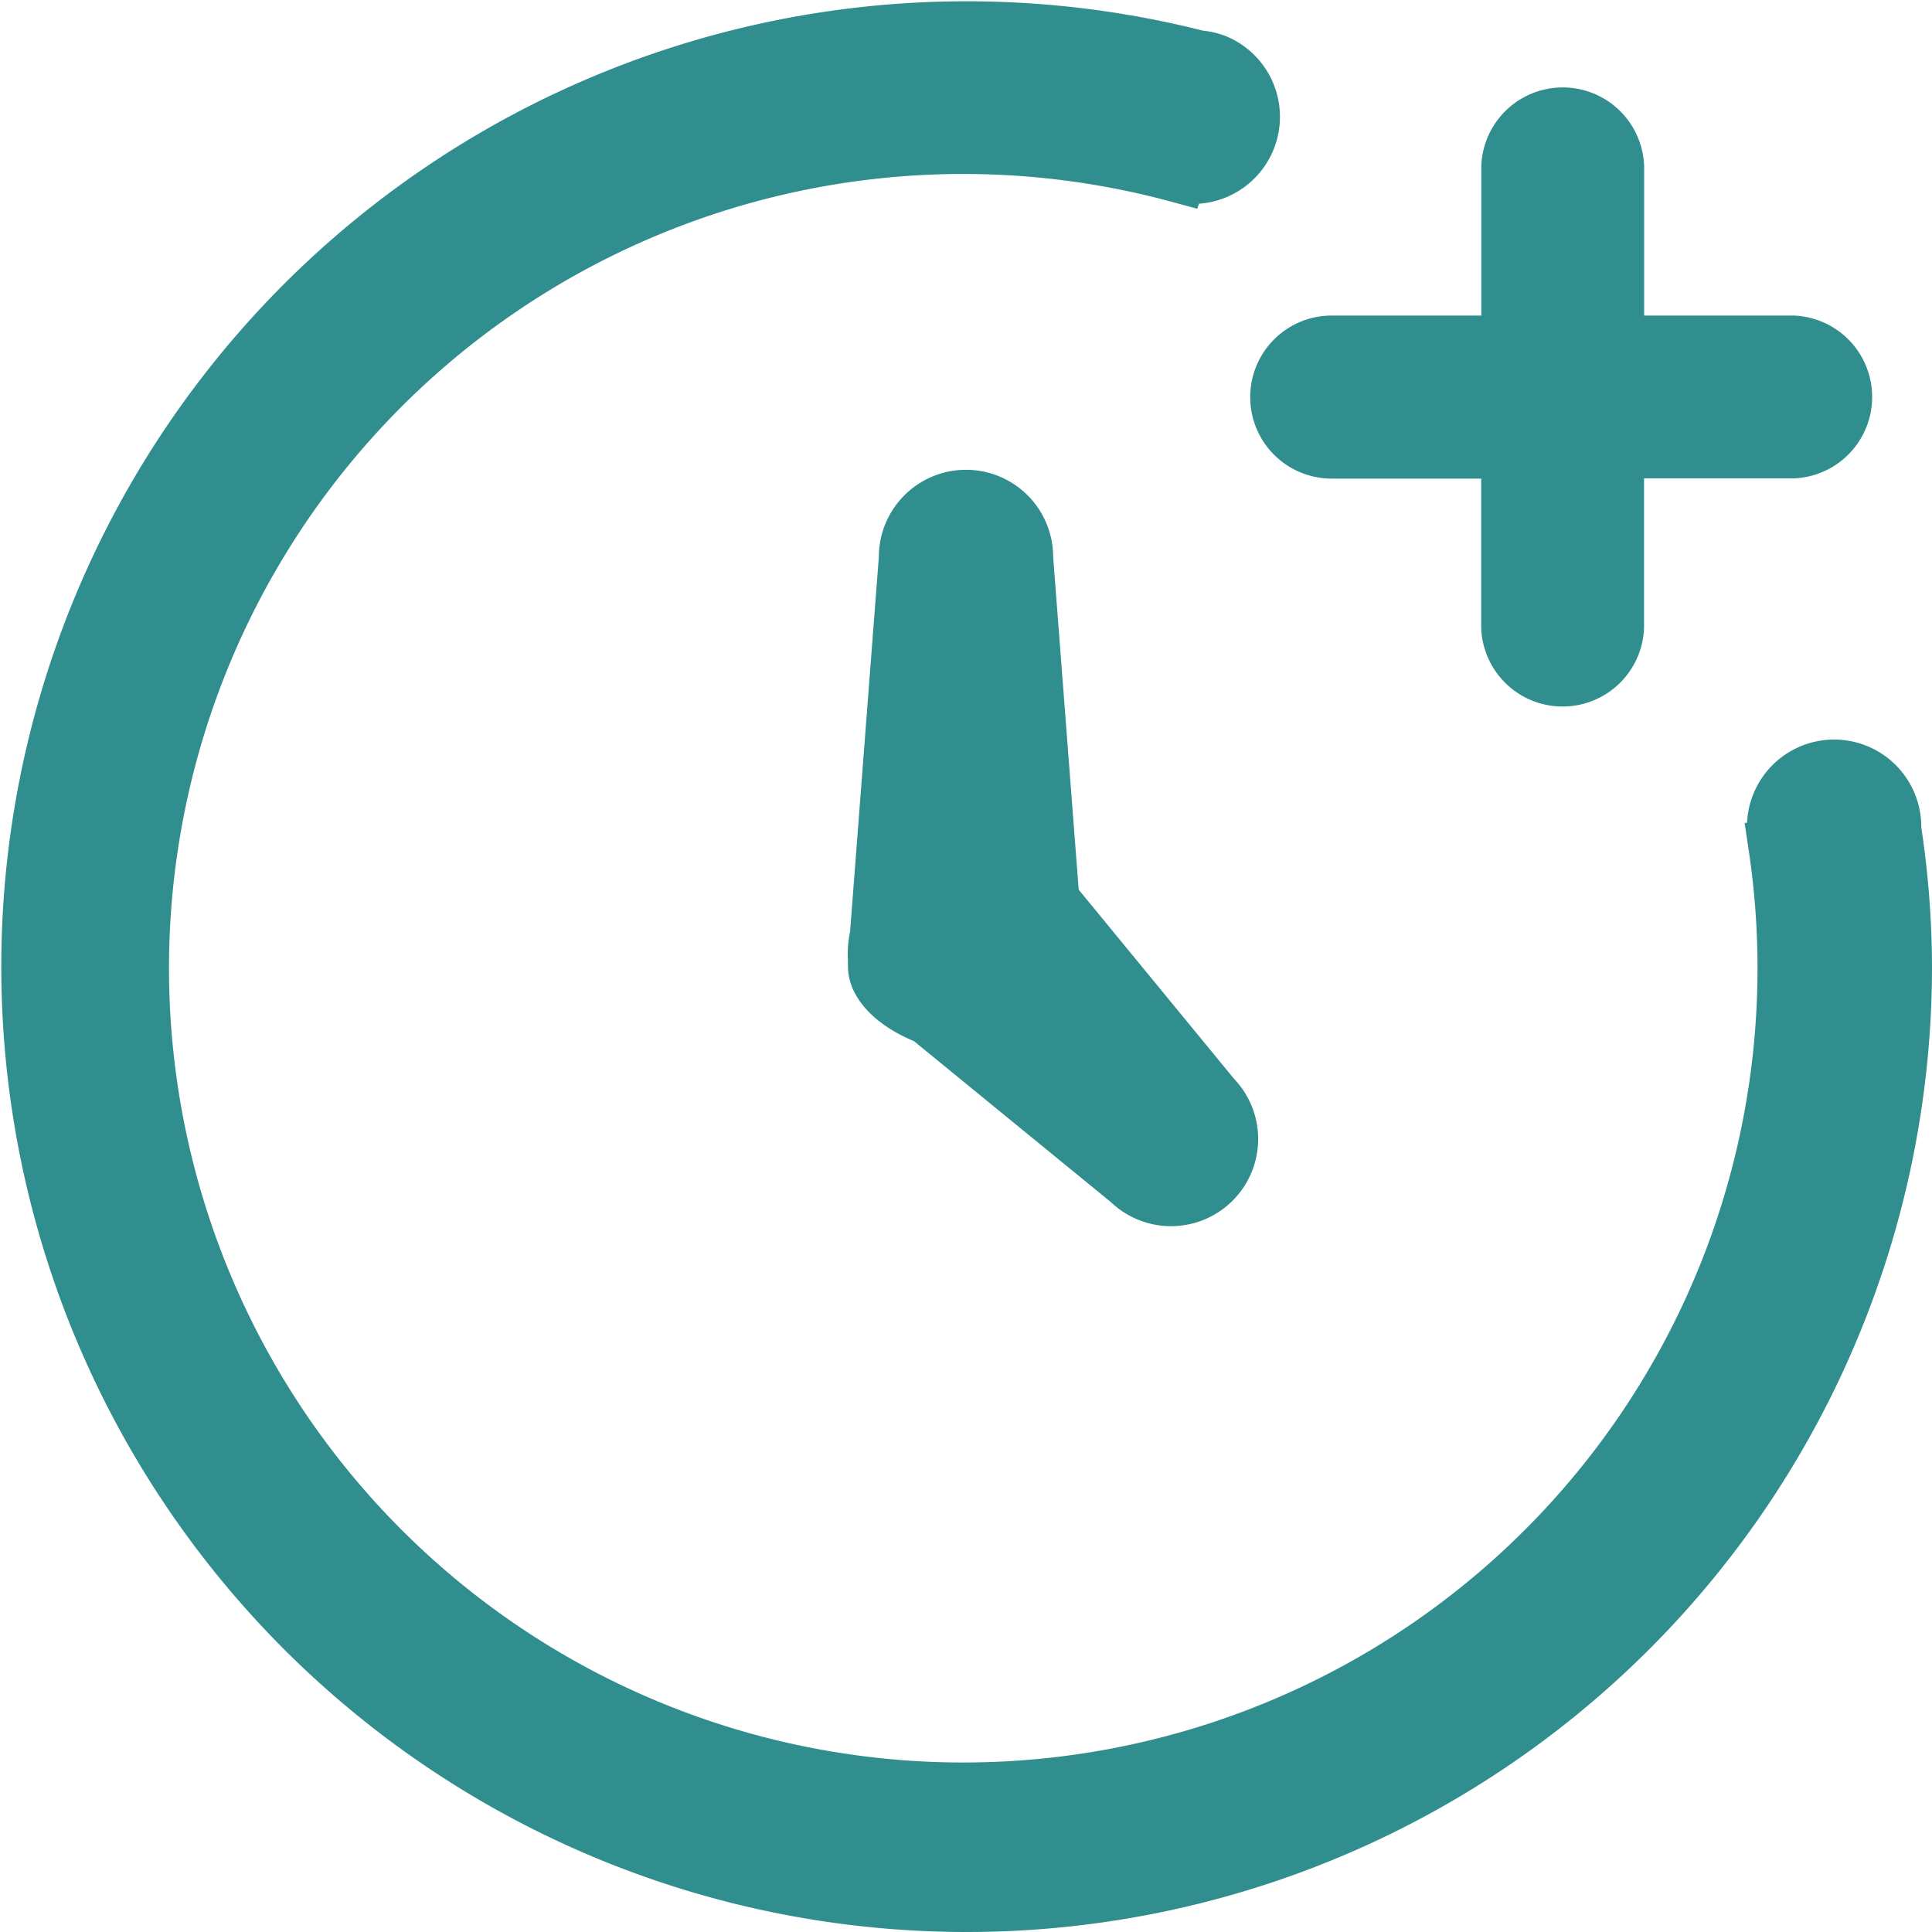 <svg xmlns="http://www.w3.org/2000/svg" viewBox="0 0 180 180"><defs><style>.cls-1{fill:#308e8e;}</style></defs><title>Element 11</title><g id="Ebene_2" data-name="Ebene 2"><g id="Ebene_1-2" data-name="Ebene 1"><path class="cls-1" d="M116.48,37a7.59,7.59,0,0,0,7.59,7.59H138V58.51a7.59,7.59,0,0,0,15.17,0V44.57h13.94a7.59,7.59,0,0,0,0-15.17H153.18V15.46a7.59,7.59,0,0,0-15.17,0V29.4H124.07A7.59,7.59,0,0,0,116.48,37Z"/><path class="cls-1" d="M79,90c0,2.78,2.29,5.39,6.15,7l18.35,15a8.12,8.12,0,0,0,11.48-11.48L100.5,82.89l-2.38-31a8.12,8.12,0,0,0-16.24,0L79.2,86.79A10.3,10.3,0,0,0,79,89.46l0,.37Z"/><path class="cls-1" d="M179,77.07c0-.08,0-.15,0-.22a8.12,8.12,0,0,0-16.23-.19l-.23,0,.34,2.27a74,74,0,1,1-53.43-60.05l2.1.57.15-.47A8.12,8.12,0,0,0,114.29,3.4a8,8,0,0,0-2.2-.54A89.94,89.94,0,1,0,180,90,88.14,88.14,0,0,0,179,77.07Z"/></g></g></svg>
